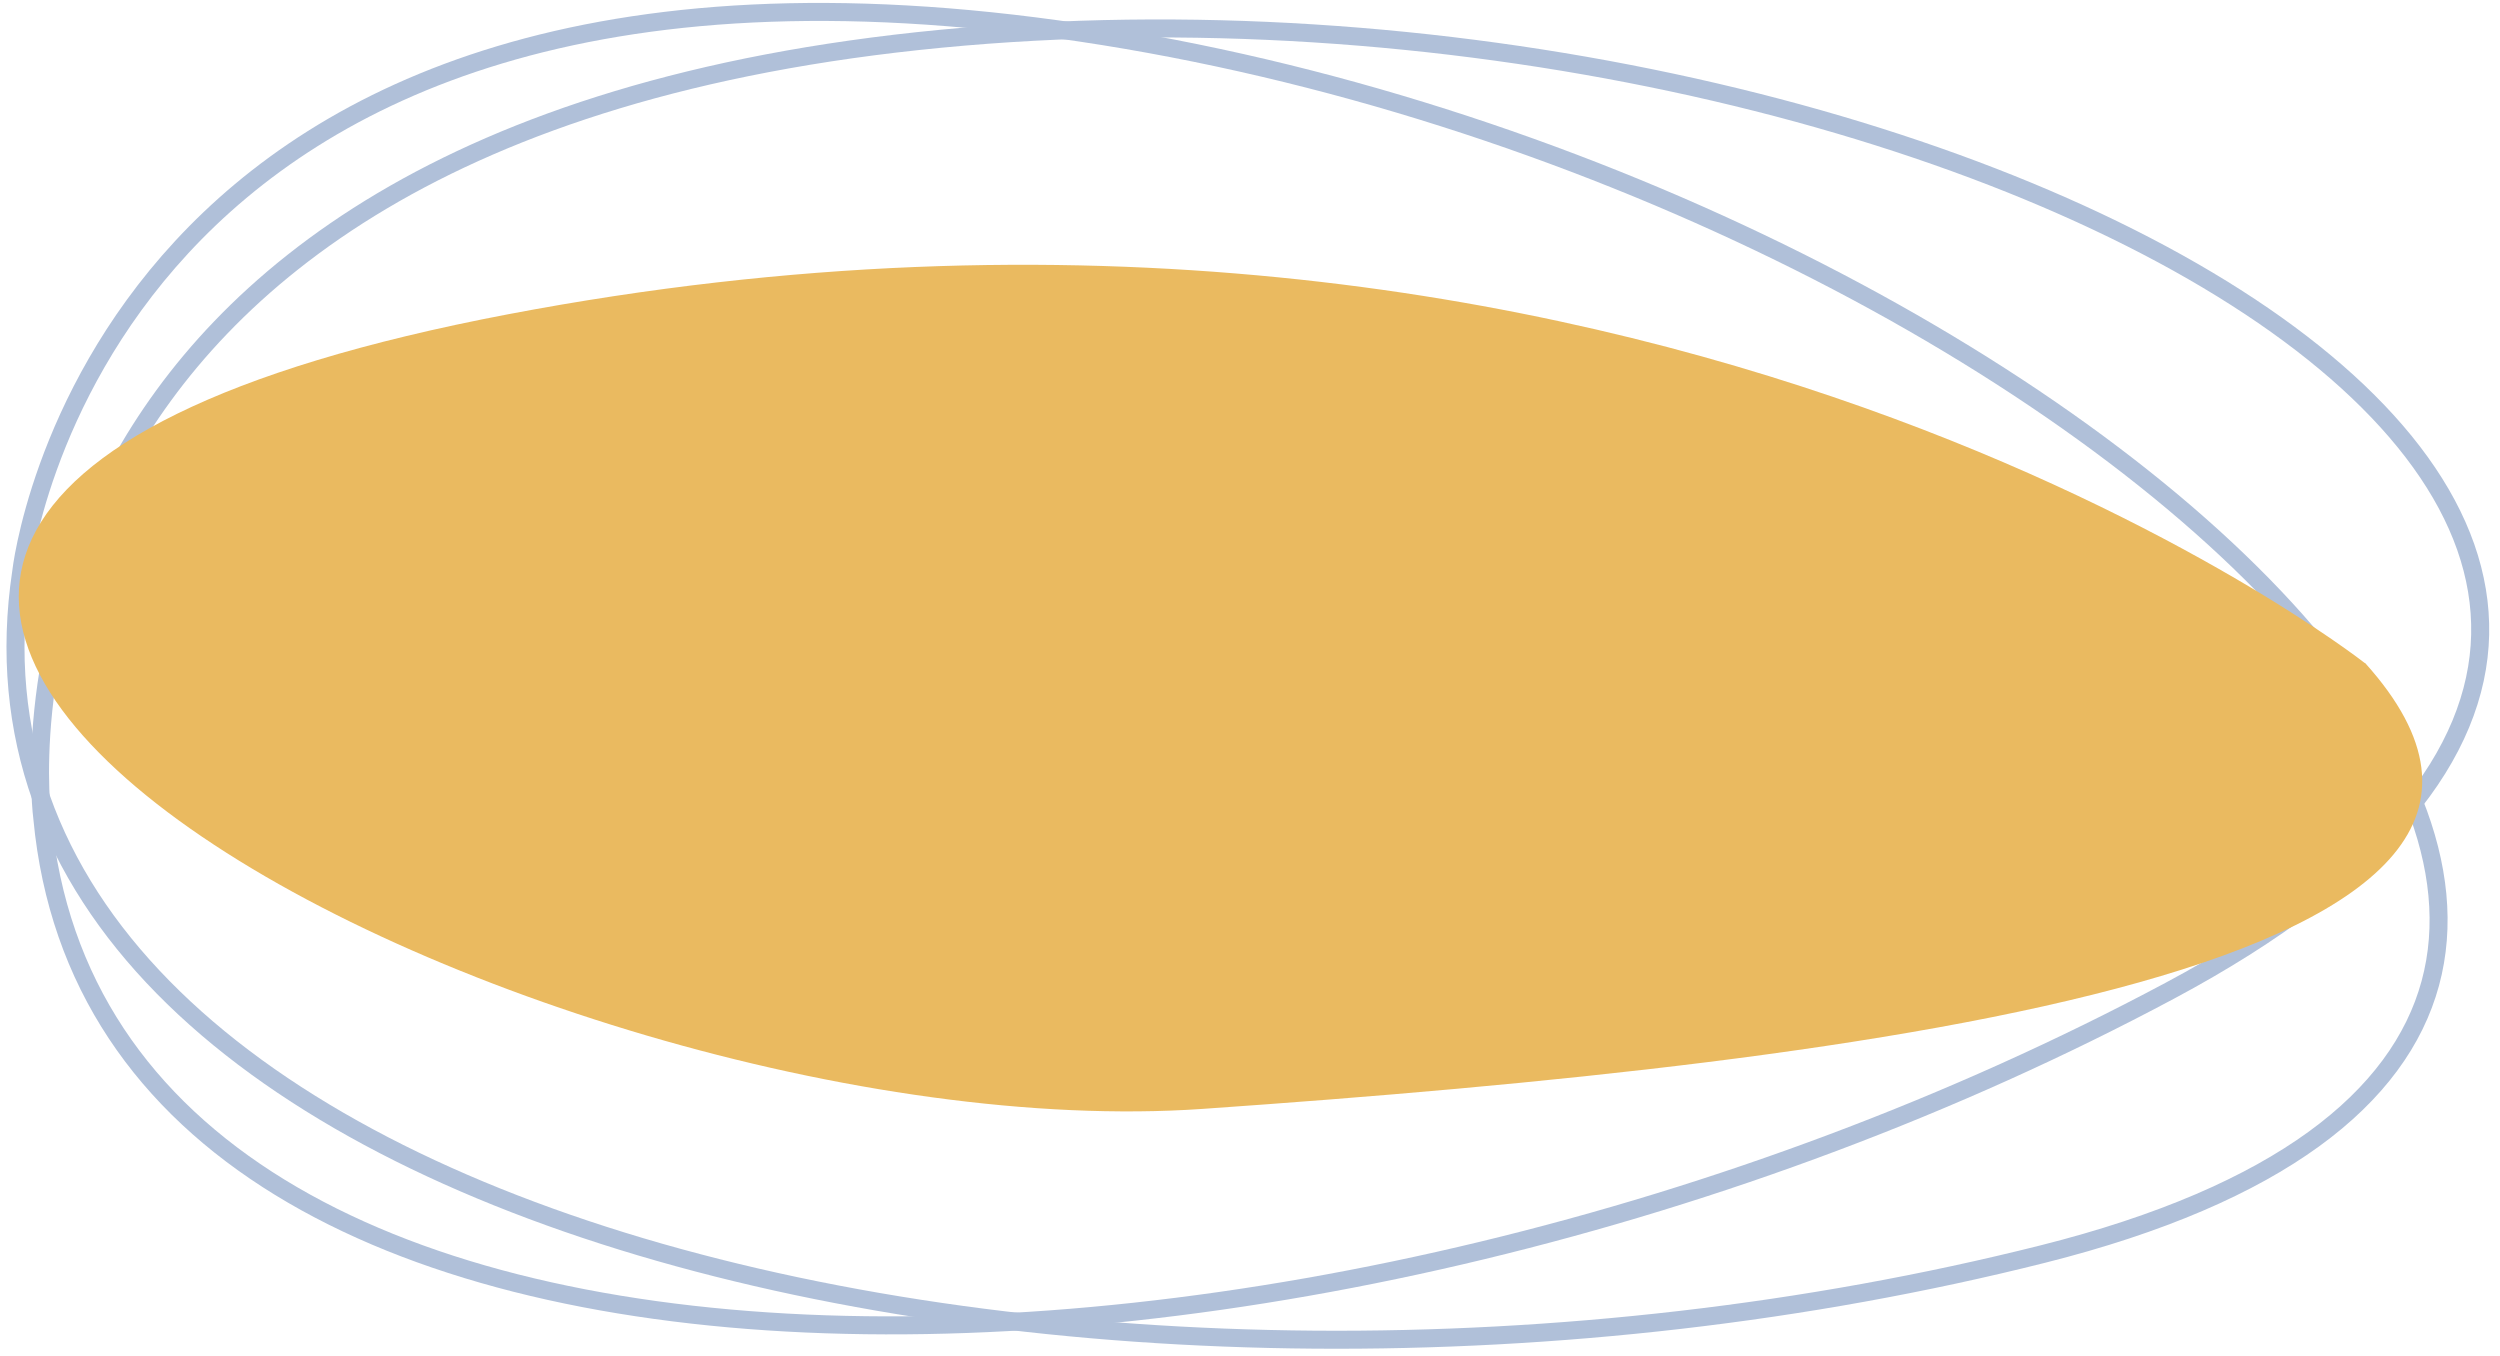 <?xml version="1.0" encoding="UTF-8"?> <svg xmlns="http://www.w3.org/2000/svg" width="118" height="64" viewBox="0 0 118 64" fill="none"> <path d="M1 27C1 27 4.54 -5.41 51 1.54C97.46 8.49 141.1 47.94 96.43 59.19C51.76 70.44 -3.6 57.76 1 27Z" stroke="#B0C0D9" stroke-width="0.85"></path> <path d="M2 38.64C2 38.64 -2.4 6.34 44.4 1.83C91.2 -2.68 143.04 25.06 102.4 46.77C61.76 68.48 4.93 69.64 2 38.64Z" stroke="#B0C0D9" stroke-width="0.85"></path> <path d="M111.61 31.29C111.61 31.29 77.69 4.61 24 14.83C-30.84 25.27 25 54.55 56.76 52.34C88.52 50.13 124.56 45.65 111.63 31.29" fill="#EABA60"></path> </svg> 